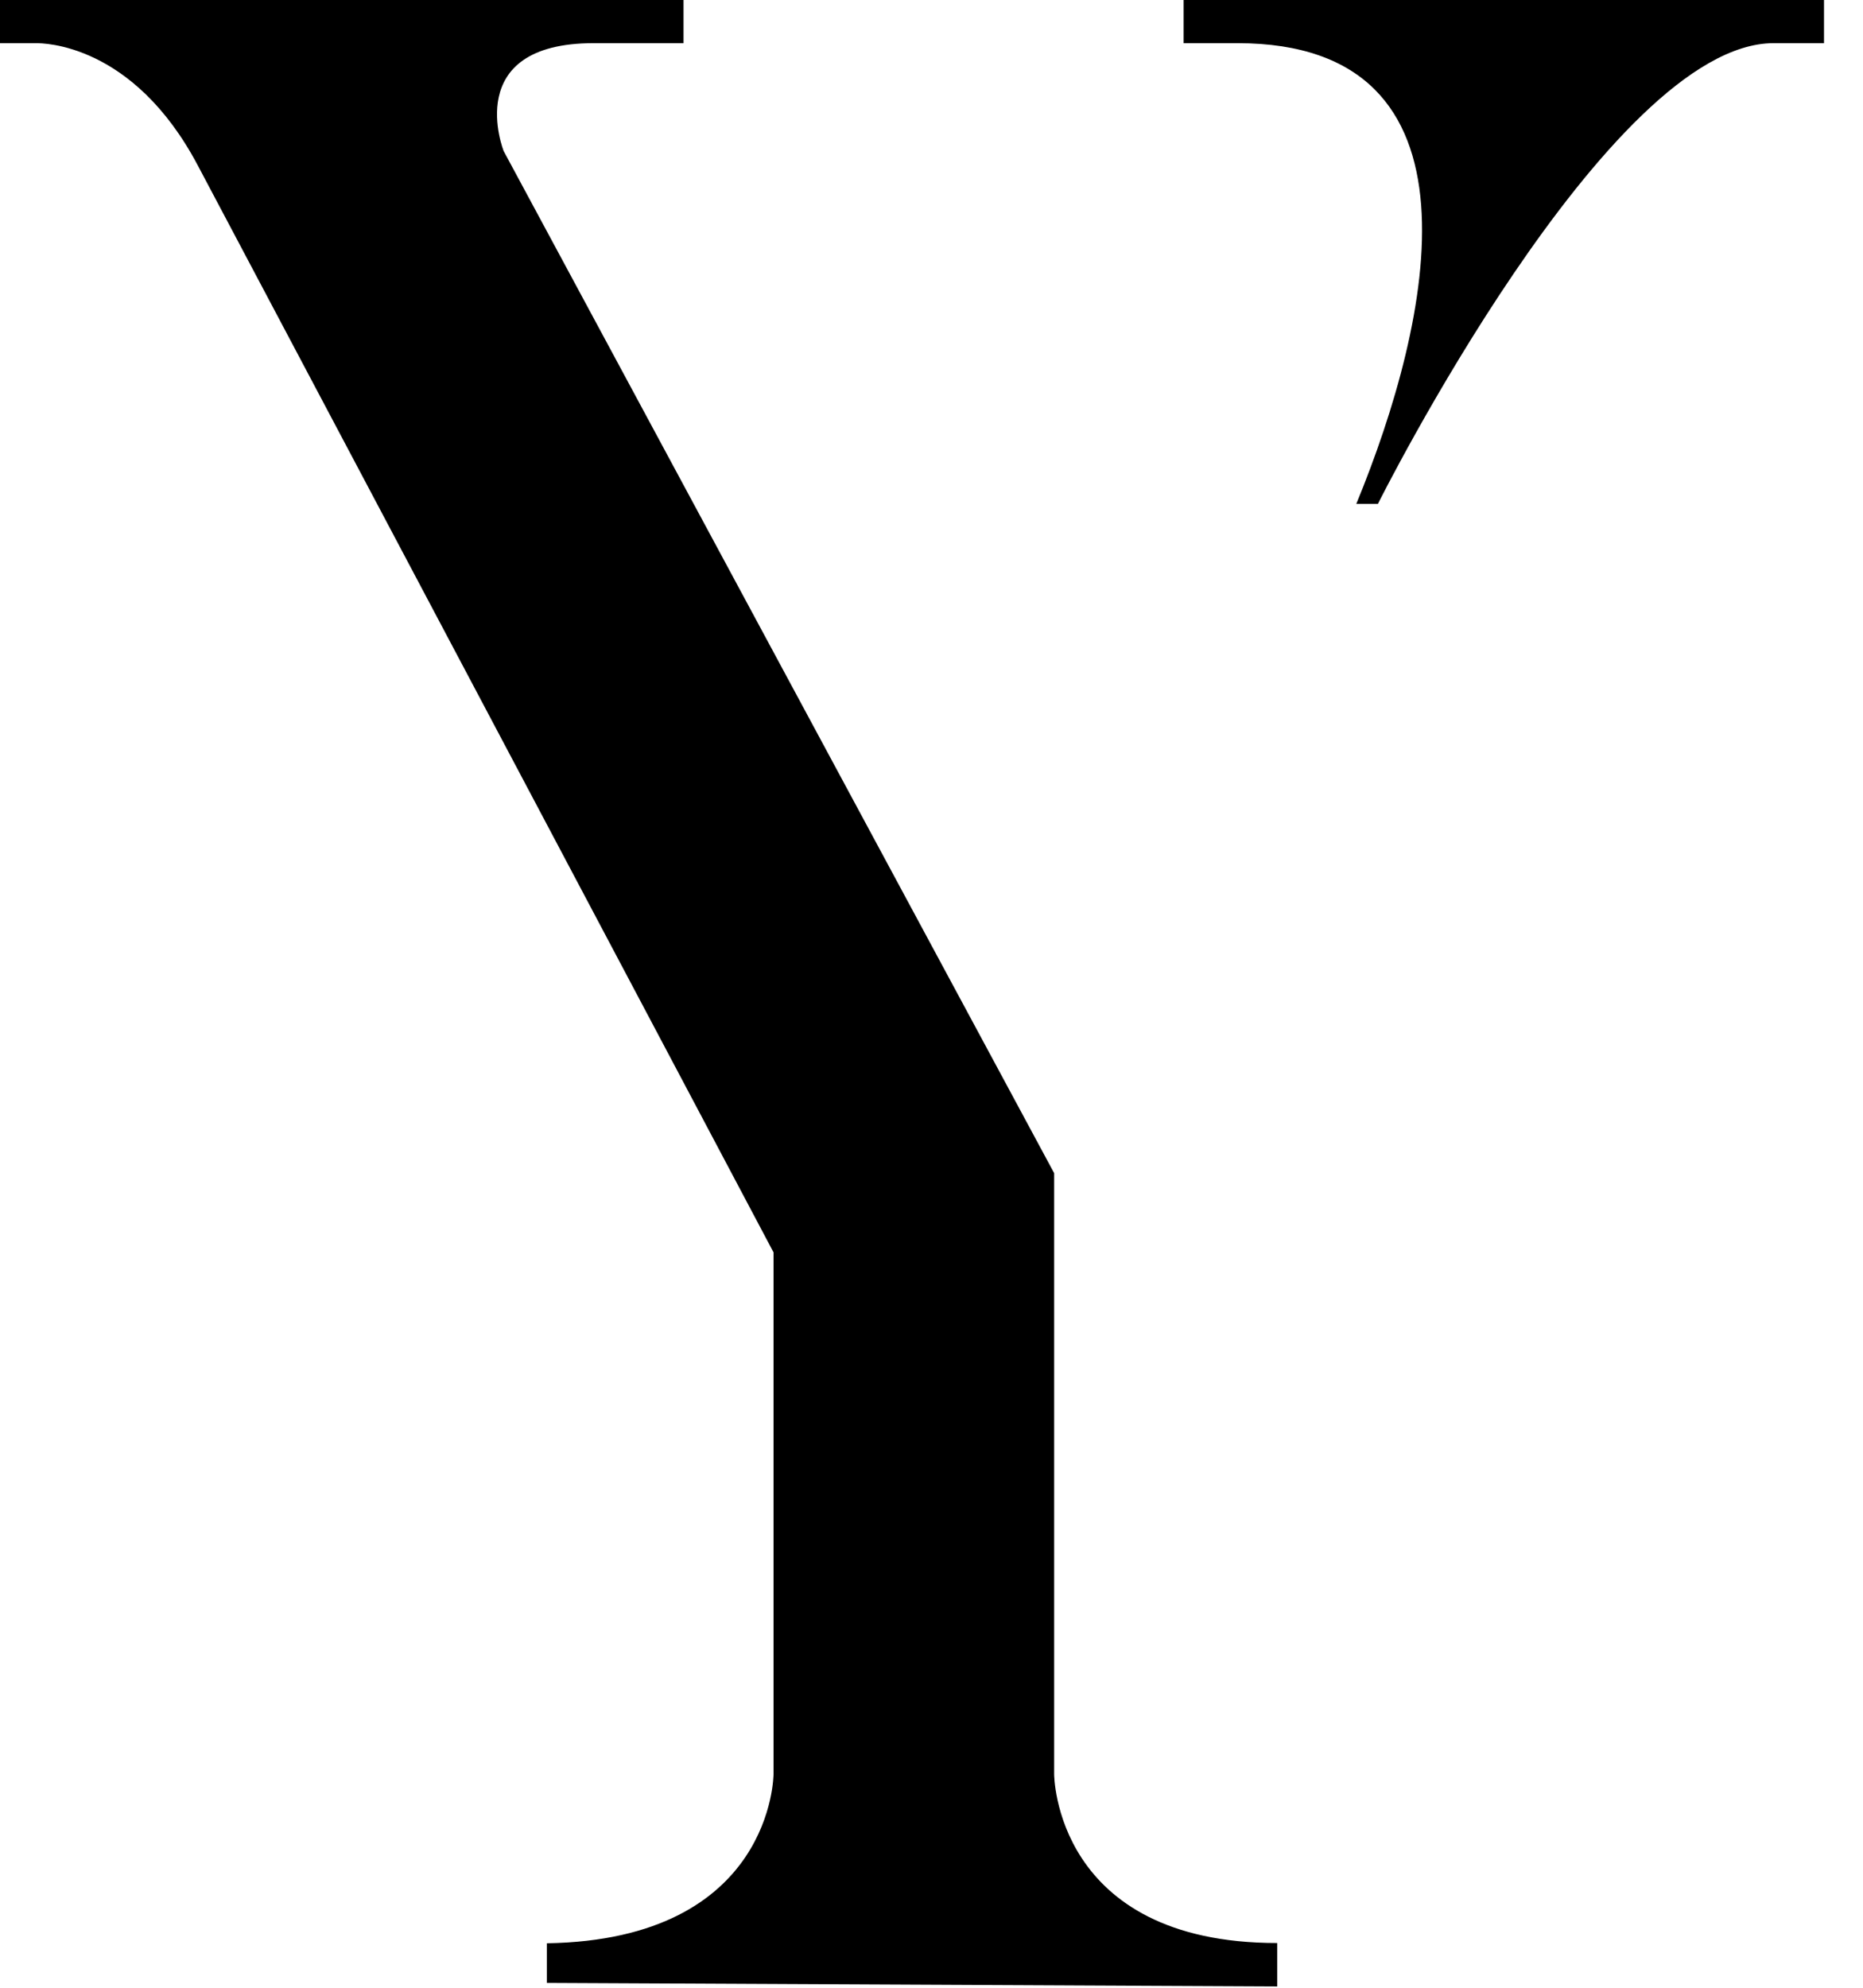<svg width="30" height="32" viewBox="0 0 30 32" fill="none" xmlns="http://www.w3.org/2000/svg">
<path d="M12.456 20.161C12.456 20.161 4.229 4.635 3.186 2.665C2.144 0.695 0.695 0.695 0.579 0.695C0.463 0.695 0 0.695 0 0.695V0H11.007V0.695C11.007 0.695 11.703 0.695 9.559 0.695C7.416 0.695 8.111 2.433 8.111 2.433L16.975 18.886V28.561C16.975 28.561 16.975 31.28 20.567 31.28V31.979L8.806 31.922V31.284C12.456 31.226 12.456 28.561 12.456 28.561V20.161Z" fill="black"/>
<path d="M19.06 0H29.372V0.695C29.372 0.695 31.226 0.695 28.561 0.695C25.896 0.695 22.189 8.111 22.189 8.111H21.841C23.058 5.156 24.043 0.695 19.929 0.695H19.06V0Z" fill="black"/>
</svg>

